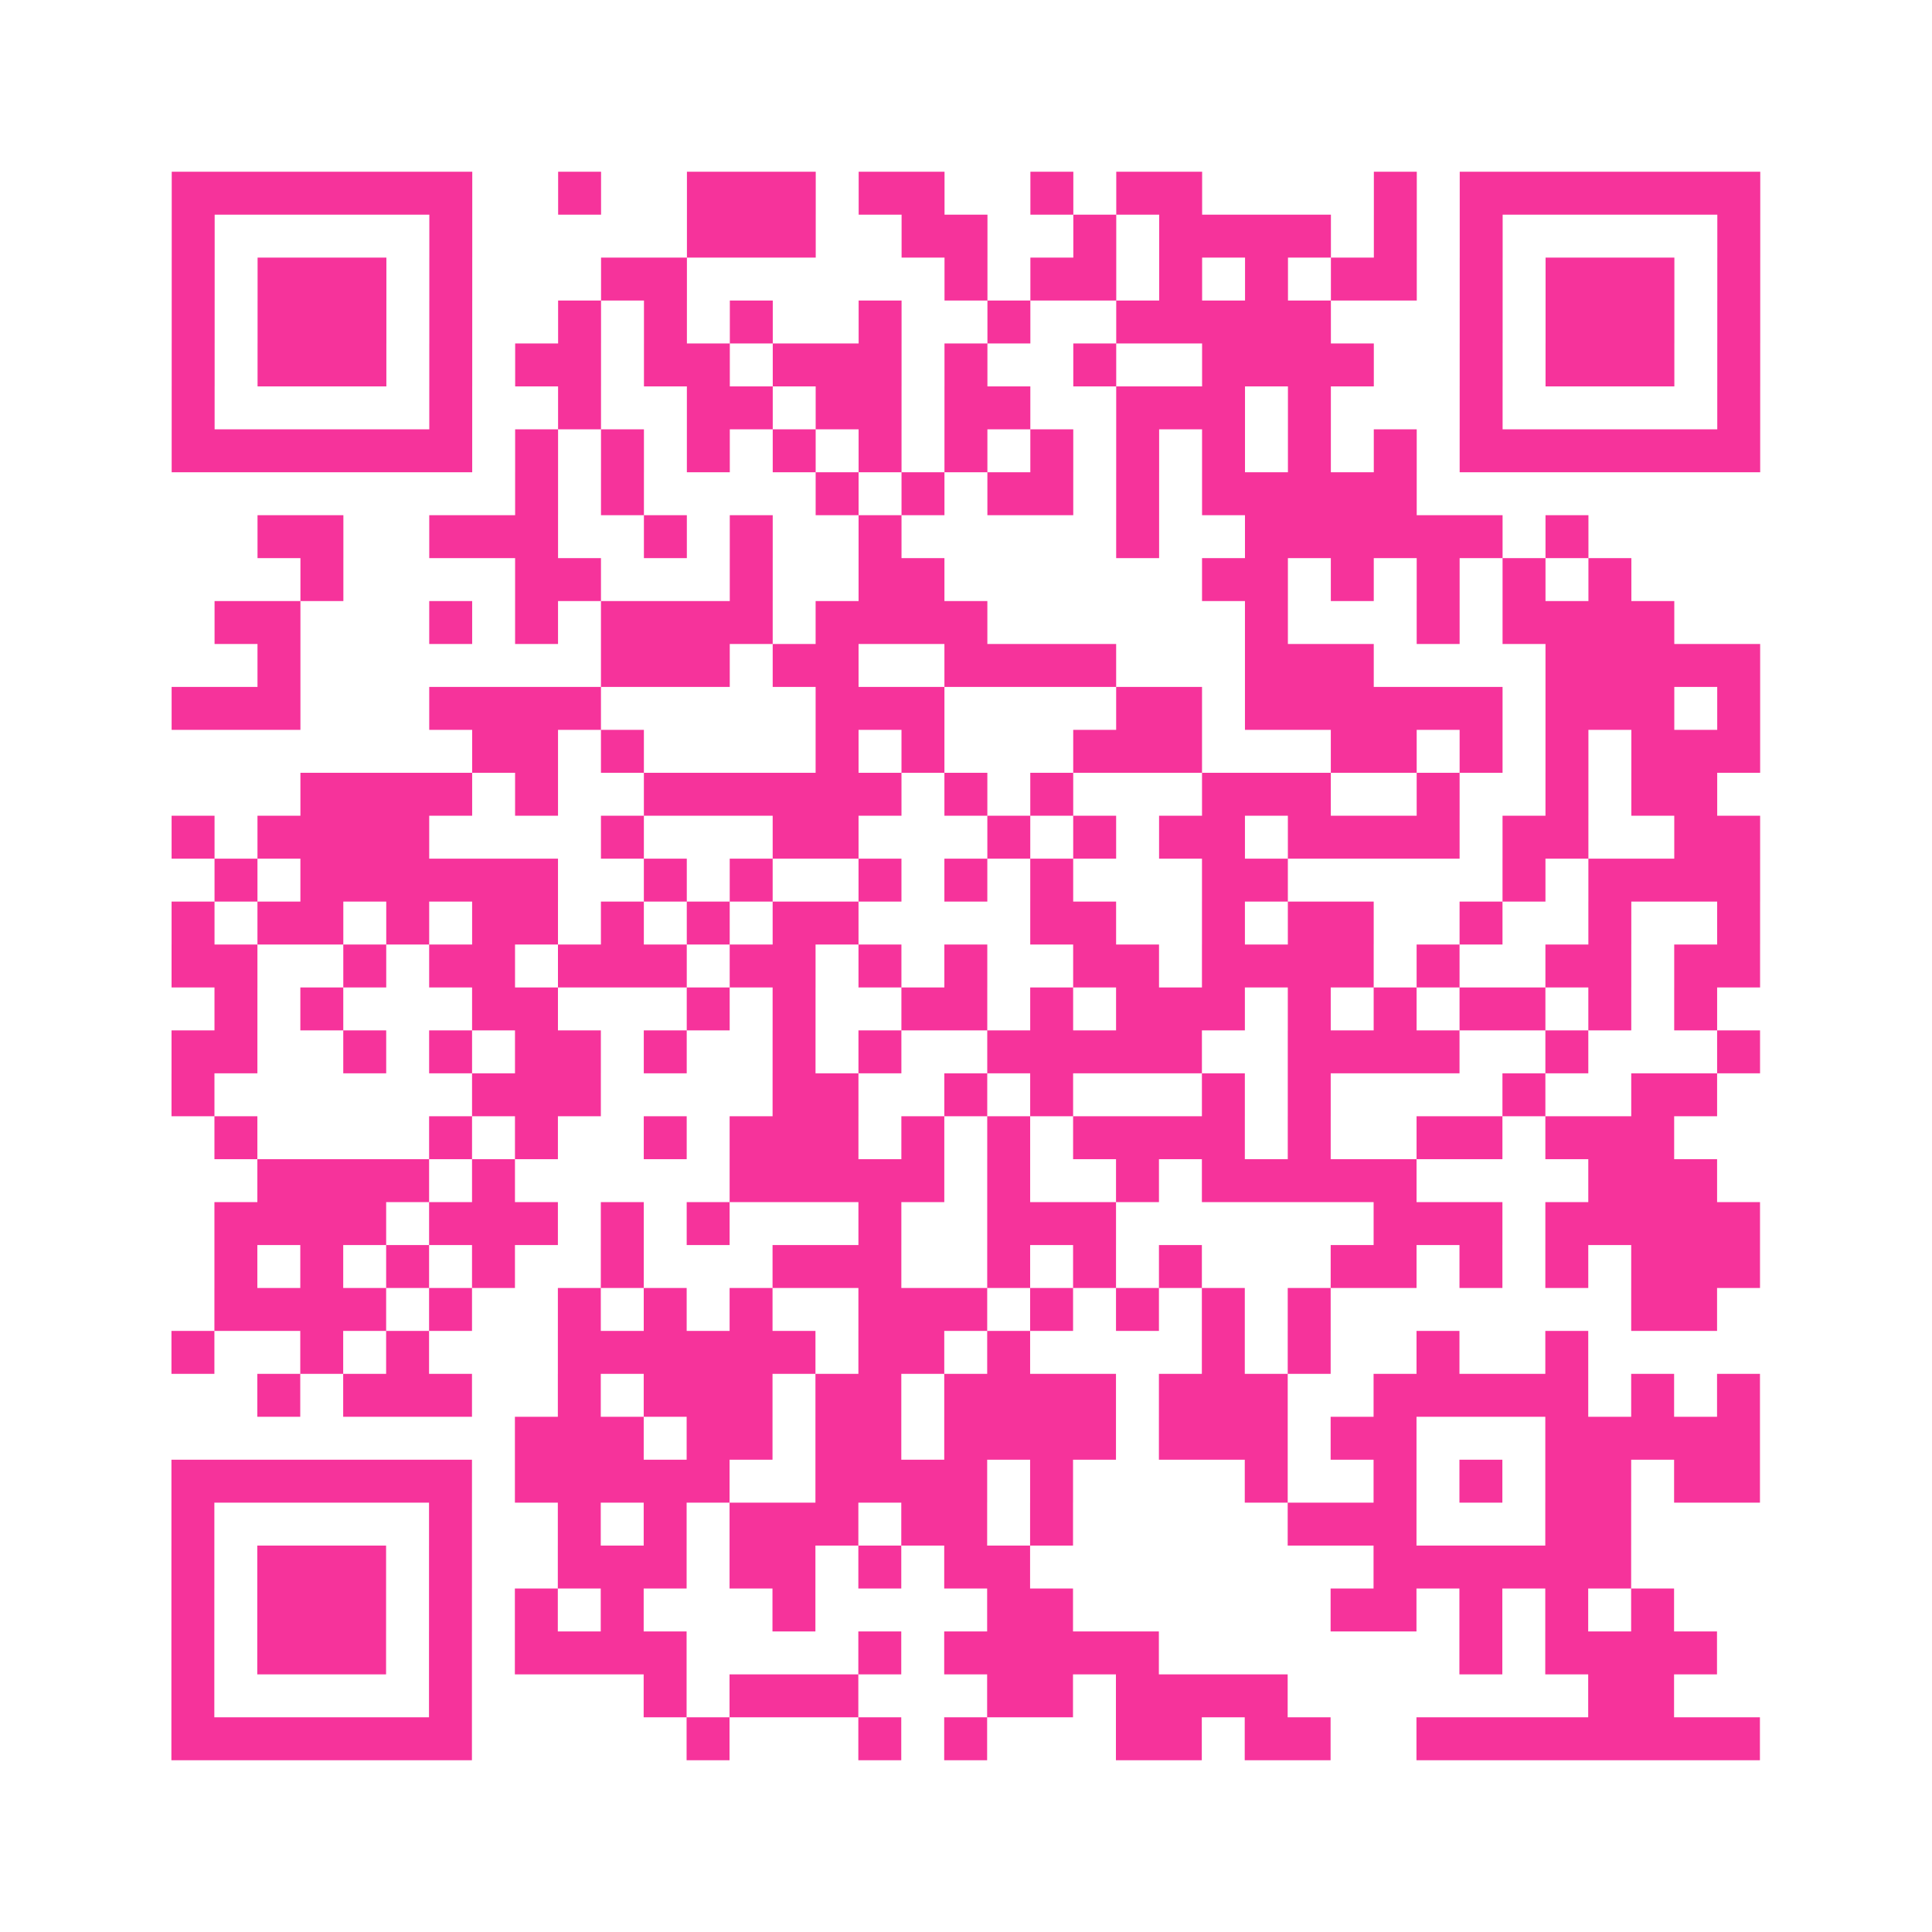 <?xml version="1.0" encoding="UTF-8"?>
<svg xmlns="http://www.w3.org/2000/svg" viewBox="0 0 45 45" class="pyqrcode"><path fill="transparent" d="M0 0h45v45h-45z"/><path stroke="#f6339b" class="pyqrline" d="M4 4.5h7m2 0h1m2 0h3m1 0h2m2 0h1m1 0h2m4 0h1m1 0h7m-37 1h1m5 0h1m5 0h3m2 0h2m2 0h1m1 0h4m1 0h1m1 0h1m5 0h1m-37 1h1m1 0h3m1 0h1m3 0h2m6 0h1m1 0h2m1 0h1m1 0h1m1 0h2m1 0h1m1 0h3m1 0h1m-37 1h1m1 0h3m1 0h1m2 0h1m1 0h1m1 0h1m2 0h1m2 0h1m2 0h5m3 0h1m1 0h3m1 0h1m-37 1h1m1 0h3m1 0h1m1 0h2m1 0h2m1 0h3m1 0h1m2 0h1m2 0h4m2 0h1m1 0h3m1 0h1m-37 1h1m5 0h1m2 0h1m2 0h2m1 0h2m1 0h2m2 0h3m1 0h1m3 0h1m5 0h1m-37 1h7m1 0h1m1 0h1m1 0h1m1 0h1m1 0h1m1 0h1m1 0h1m1 0h1m1 0h1m1 0h1m1 0h1m1 0h7m-29 1h1m1 0h1m4 0h1m1 0h1m1 0h2m1 0h1m1 0h5m-27 1h2m2 0h3m2 0h1m1 0h1m2 0h1m5 0h1m2 0h6m1 0h1m-30 1h1m4 0h2m3 0h1m2 0h2m6 0h2m1 0h1m1 0h1m1 0h1m1 0h1m-33 1h2m3 0h1m1 0h1m1 0h4m1 0h4m6 0h1m3 0h1m1 0h4m-33 1h1m7 0h3m1 0h2m2 0h4m3 0h3m4 0h5m-37 1h3m3 0h4m5 0h3m4 0h2m1 0h6m1 0h3m1 0h1m-30 1h2m1 0h1m4 0h1m1 0h1m3 0h3m3 0h2m1 0h1m1 0h1m1 0h3m-34 1h4m1 0h1m2 0h6m1 0h1m1 0h1m3 0h3m2 0h1m2 0h1m1 0h2m-36 1h1m1 0h4m4 0h1m3 0h2m3 0h1m1 0h1m1 0h2m1 0h4m1 0h2m2 0h2m-36 1h1m1 0h6m2 0h1m1 0h1m2 0h1m1 0h1m1 0h1m3 0h2m5 0h1m1 0h4m-37 1h1m1 0h2m1 0h1m1 0h2m1 0h1m1 0h1m1 0h2m4 0h2m2 0h1m1 0h2m2 0h1m2 0h1m2 0h1m-37 1h2m2 0h1m1 0h2m1 0h3m1 0h2m1 0h1m1 0h1m2 0h2m1 0h4m1 0h1m2 0h2m1 0h2m-36 1h1m1 0h1m3 0h2m3 0h1m1 0h1m2 0h2m1 0h1m1 0h3m1 0h1m1 0h1m1 0h2m1 0h1m1 0h1m-36 1h2m2 0h1m1 0h1m1 0h2m1 0h1m2 0h1m1 0h1m2 0h5m2 0h4m2 0h1m3 0h1m-37 1h1m6 0h3m4 0h2m2 0h1m1 0h1m3 0h1m1 0h1m4 0h1m2 0h2m-35 1h1m4 0h1m1 0h1m2 0h1m1 0h3m1 0h1m1 0h1m1 0h4m1 0h1m2 0h2m1 0h3m-33 1h4m1 0h1m5 0h5m1 0h1m2 0h1m1 0h5m4 0h3m-35 1h4m1 0h3m1 0h1m1 0h1m3 0h1m2 0h3m6 0h3m1 0h5m-36 1h1m1 0h1m1 0h1m1 0h1m2 0h1m3 0h3m2 0h1m1 0h1m1 0h1m3 0h2m1 0h1m1 0h1m1 0h3m-36 1h4m1 0h1m2 0h1m1 0h1m1 0h1m2 0h3m1 0h1m1 0h1m1 0h1m1 0h1m7 0h2m-36 1h1m2 0h1m1 0h1m3 0h6m1 0h2m1 0h1m4 0h1m1 0h1m2 0h1m2 0h1m-31 1h1m1 0h3m2 0h1m1 0h3m1 0h2m1 0h4m1 0h3m2 0h5m1 0h1m1 0h1m-29 1h3m1 0h2m1 0h2m1 0h4m1 0h3m1 0h2m3 0h5m-37 1h7m1 0h5m2 0h4m1 0h1m4 0h1m2 0h1m1 0h1m1 0h2m1 0h2m-37 1h1m5 0h1m2 0h1m1 0h1m1 0h3m1 0h2m1 0h1m5 0h3m3 0h2m-34 1h1m1 0h3m1 0h1m2 0h3m1 0h2m1 0h1m1 0h2m8 0h6m-34 1h1m1 0h3m1 0h1m1 0h1m1 0h1m3 0h1m4 0h2m6 0h2m1 0h1m1 0h1m1 0h1m-35 1h1m1 0h3m1 0h1m1 0h4m4 0h1m1 0h5m7 0h1m1 0h4m-36 1h1m5 0h1m4 0h1m1 0h3m3 0h2m1 0h4m7 0h2m-35 1h7m5 0h1m3 0h1m1 0h1m3 0h2m1 0h2m2 0h8"/></svg>

